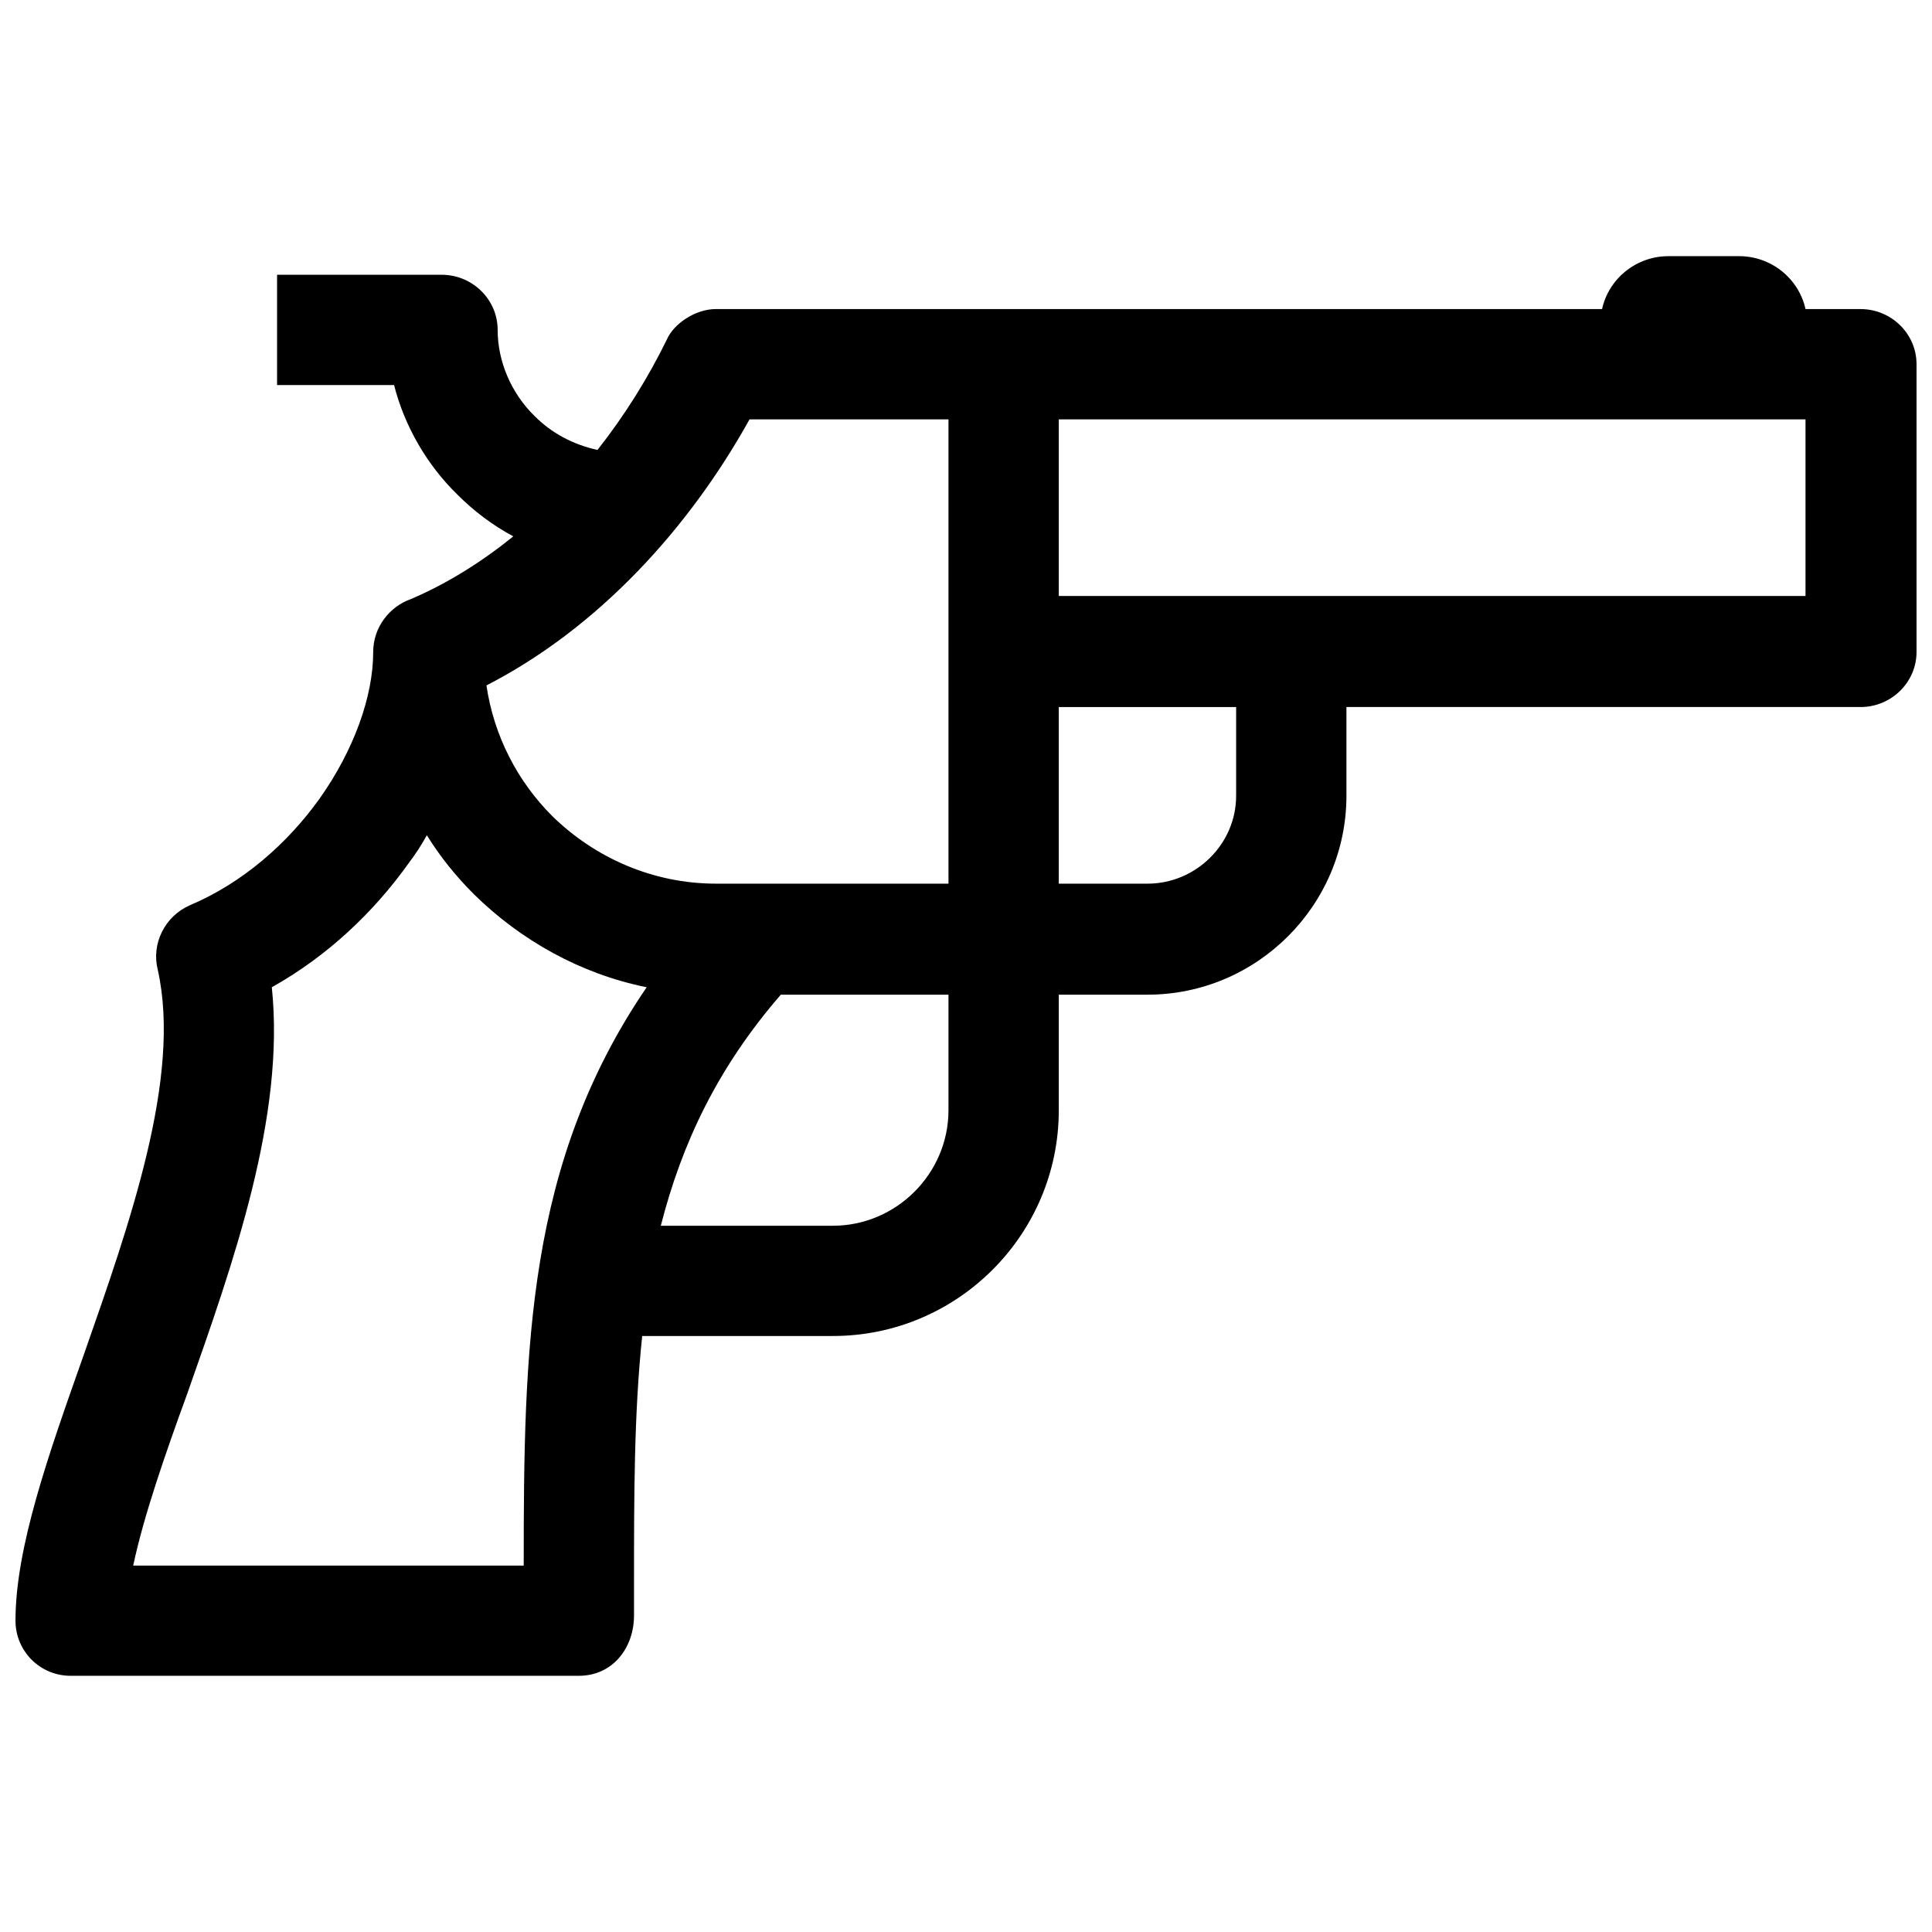 <?xml version="1.0" encoding="UTF-8"?>
<!-- Uploaded to: ICON Repo, www.iconrepo.com, Generator: ICON Repo Mixer Tools -->
<svg width="800px" height="800px" version="1.1" viewBox="144 144 512 512" xmlns="http://www.w3.org/2000/svg">
 <defs>
  <clipPath id="a">
   <path d="m148.09 211h503.81v378h-503.81z"/>
  </clipPath>
 </defs>
 <g clip-path="url(#a)">
  <path d="m409.97 225.91h158.59c1.777-8.098 9.086-14.023 17.578-14.023h18.762c8.492 0 15.801 5.926 17.578 14.023h14.613c8.098 0 14.812 6.516 14.812 14.613v76.234c0 8.098-6.715 14.613-14.812 14.613h-136.27v23.5c0 29.031-23.699 52.73-52.73 52.73h-23.5v30.613c0 32.98-26.859 59.84-59.84 59.84h-50.559c-2.172 20.539-2.172 42.461-2.172 66.16v7.898c0 8.691-5.727 15.996-14.613 15.996h-134.69c-8.098 0-14.613-6.516-14.613-14.613 0-19.355 8.691-43.844 17.973-70.109 12.246-34.957 26.07-73.863 19.75-102.3-1.777-6.914 1.777-14.219 8.492-17.184 14.023-5.926 25.871-16.391 34.363-28.242 9.086-12.836 14.219-27.059 14.219-38.906 0-6.516 4.344-12.047 10.07-14.023 9.676-4.148 18.762-9.875 27.059-16.59-5.531-2.961-10.469-6.715-14.812-11.059-8.098-7.898-14.023-18.168-16.785-29.031h-31.008v-29.23h43.645c8.098 0 14.812 6.516 14.812 14.613 0 8.293 3.555 16.785 9.875 22.91 4.344 4.344 10.07 7.504 16.59 8.887 7.309-9.281 13.43-19.156 18.367-29.23 1.777-4.148 7.504-8.098 13.035-8.098h76.234zm-14.613 181.7h-44.438c-16.785 19.355-26.266 39.5-31.797 61.223h45.621c16.785 0 30.613-13.824 30.613-30.613v-30.613zm-79.984-1.977c-17.578-3.555-33.375-12.441-45.82-24.688-4.738-4.738-8.887-9.875-12.441-15.602-1.383 2.566-2.961 4.938-4.738 7.309-9.281 13.035-21.527 24.688-36.34 32.98 3.555 34.168-10.07 72.68-22.316 107.44-6.121 16.785-11.652 32.785-14.418 45.82h103.49c0-57.867 0.789-106.65 32.586-153.26zm79.984-27.453v-123.04h-52.73c-15.996 28.836-40.09 55.297-69.715 70.504 1.977 13.43 8.293 25.477 17.379 34.562 11.258 11.059 26.66 17.973 43.449 17.973h61.617zm29.23-46.805v46.805h23.5c12.836 0 23.5-10.469 23.5-23.305v-23.5h-47.004zm197.89-76.234h-197.89v46.805h197.89z"/>
 </g>
</svg>